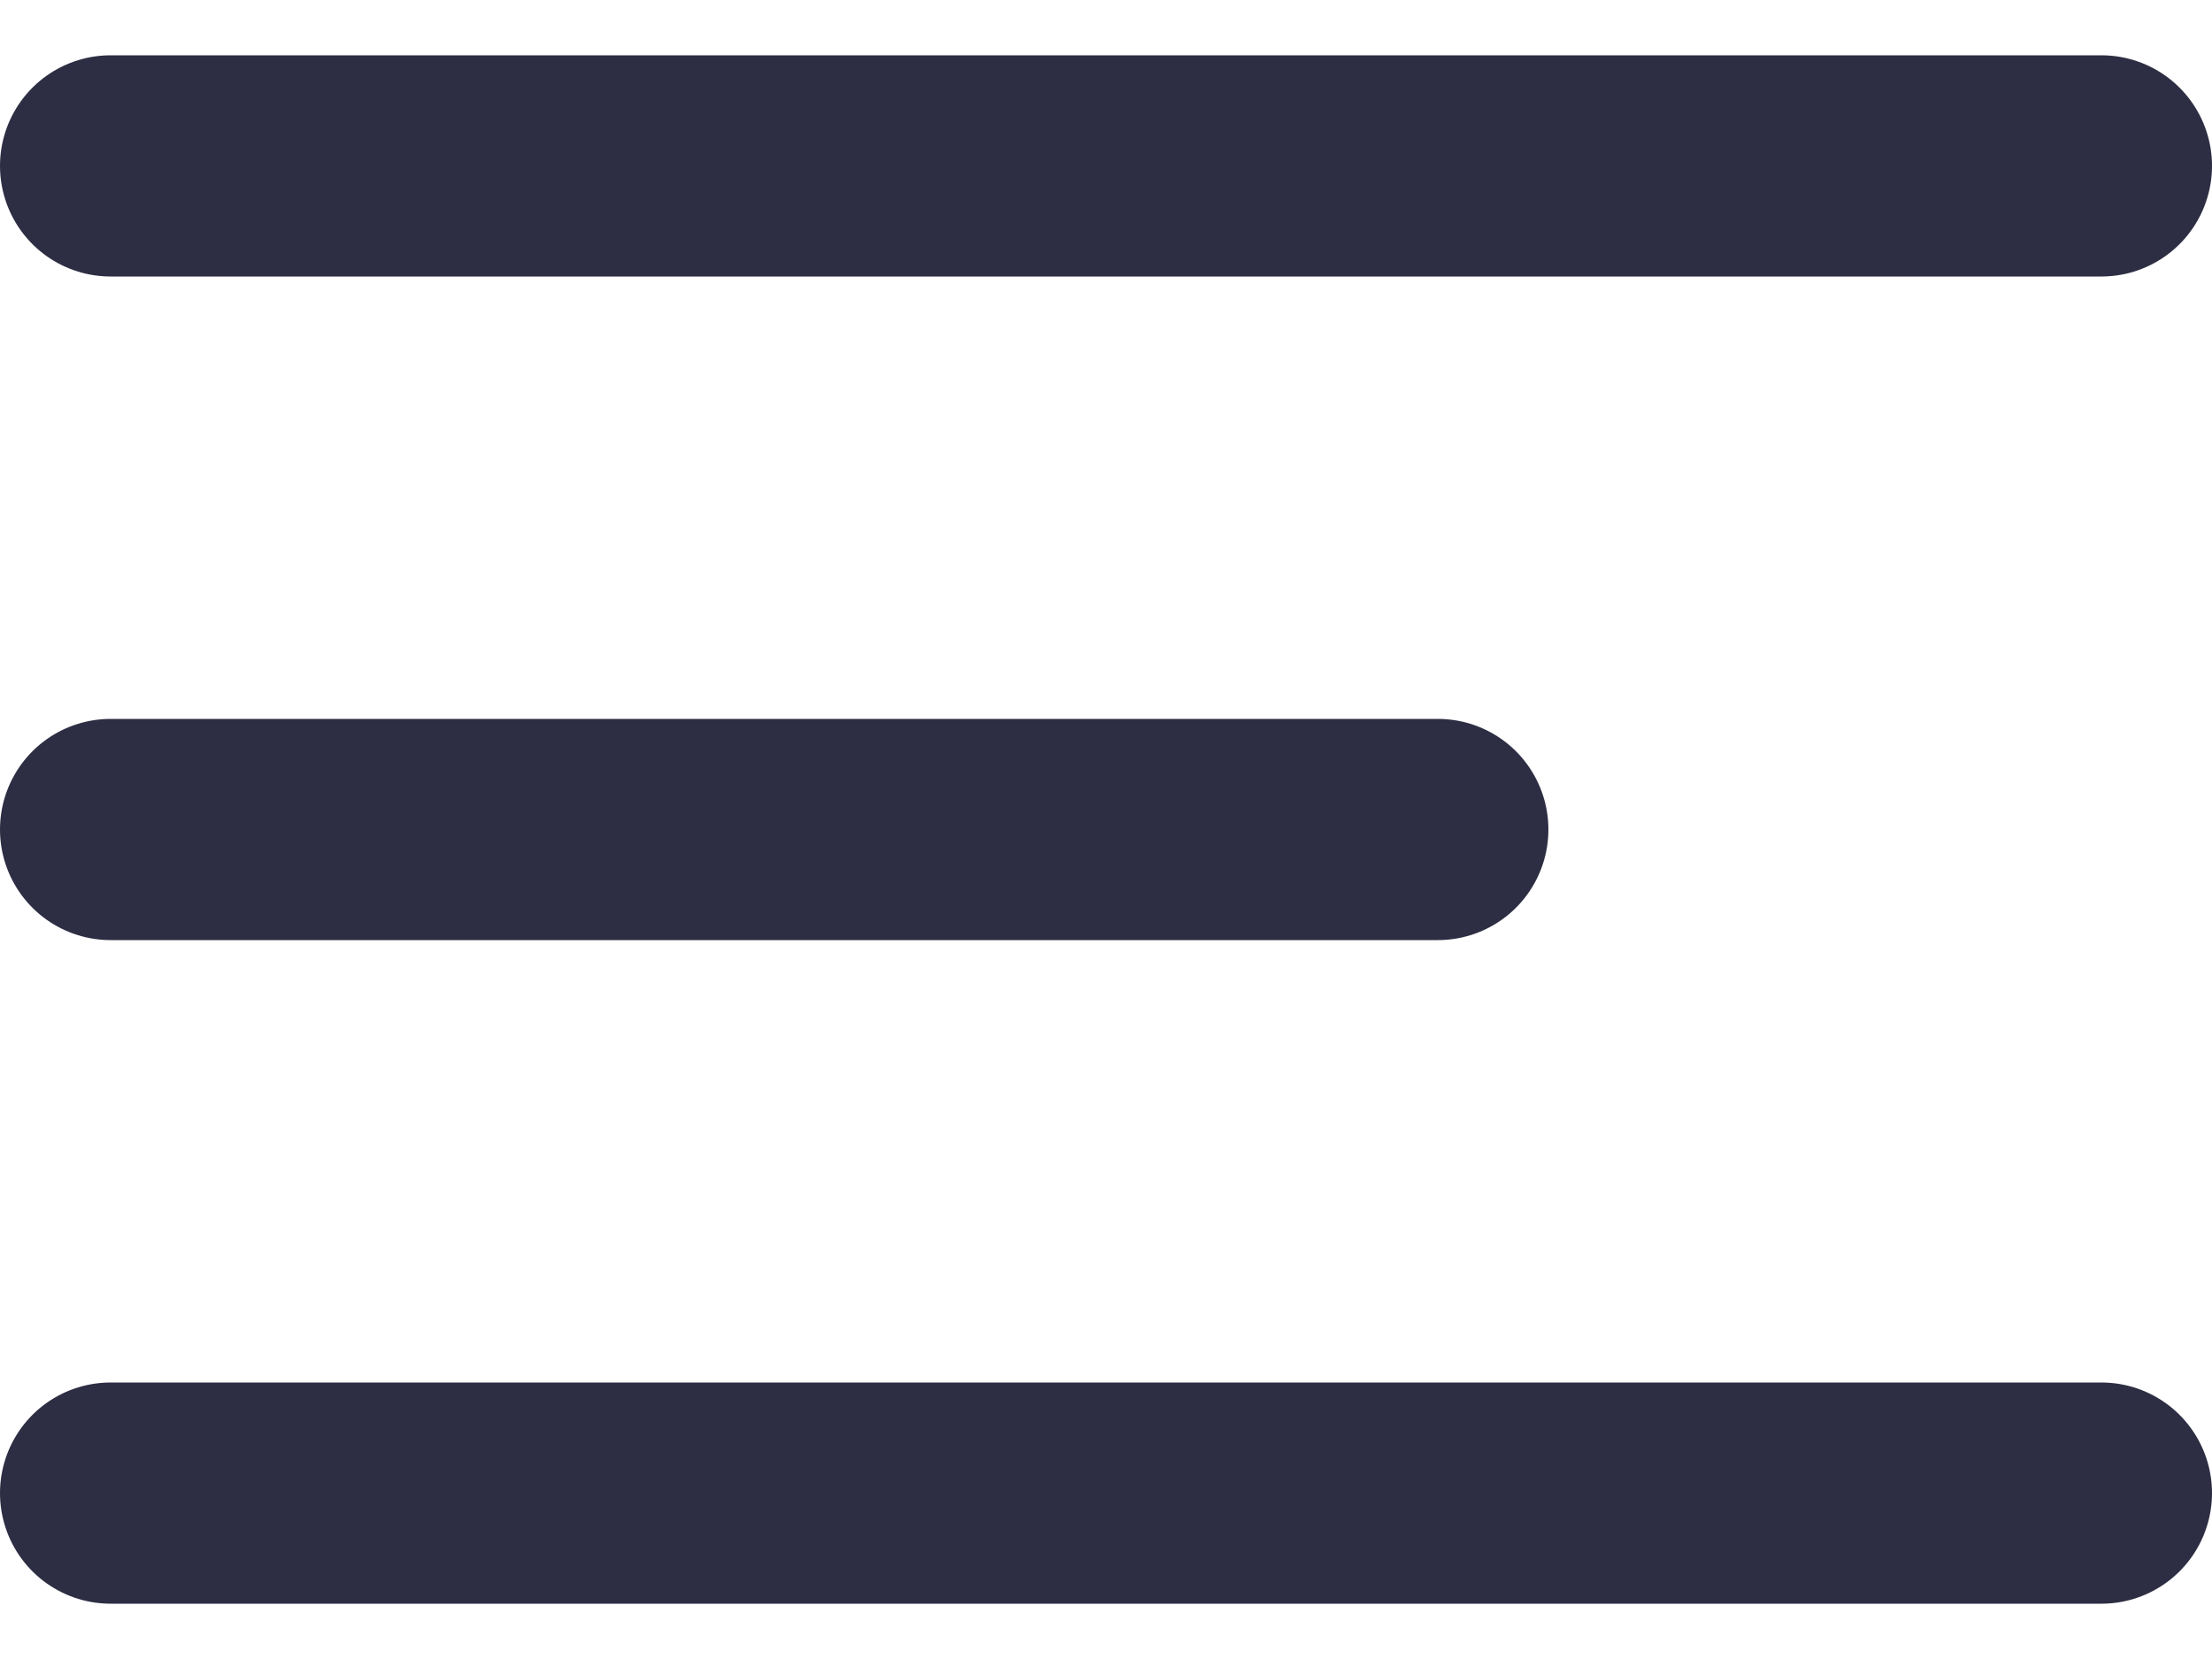 <svg width="20" height="15" viewBox="0 0 20 15" fill="none" xmlns="http://www.w3.org/2000/svg">
<path d="M1 7.5H13M1 1.5H19M1 13.5H19" stroke="#2D2D43" stroke-width="2" stroke-linecap="round" stroke-linejoin="round"/>
</svg>
